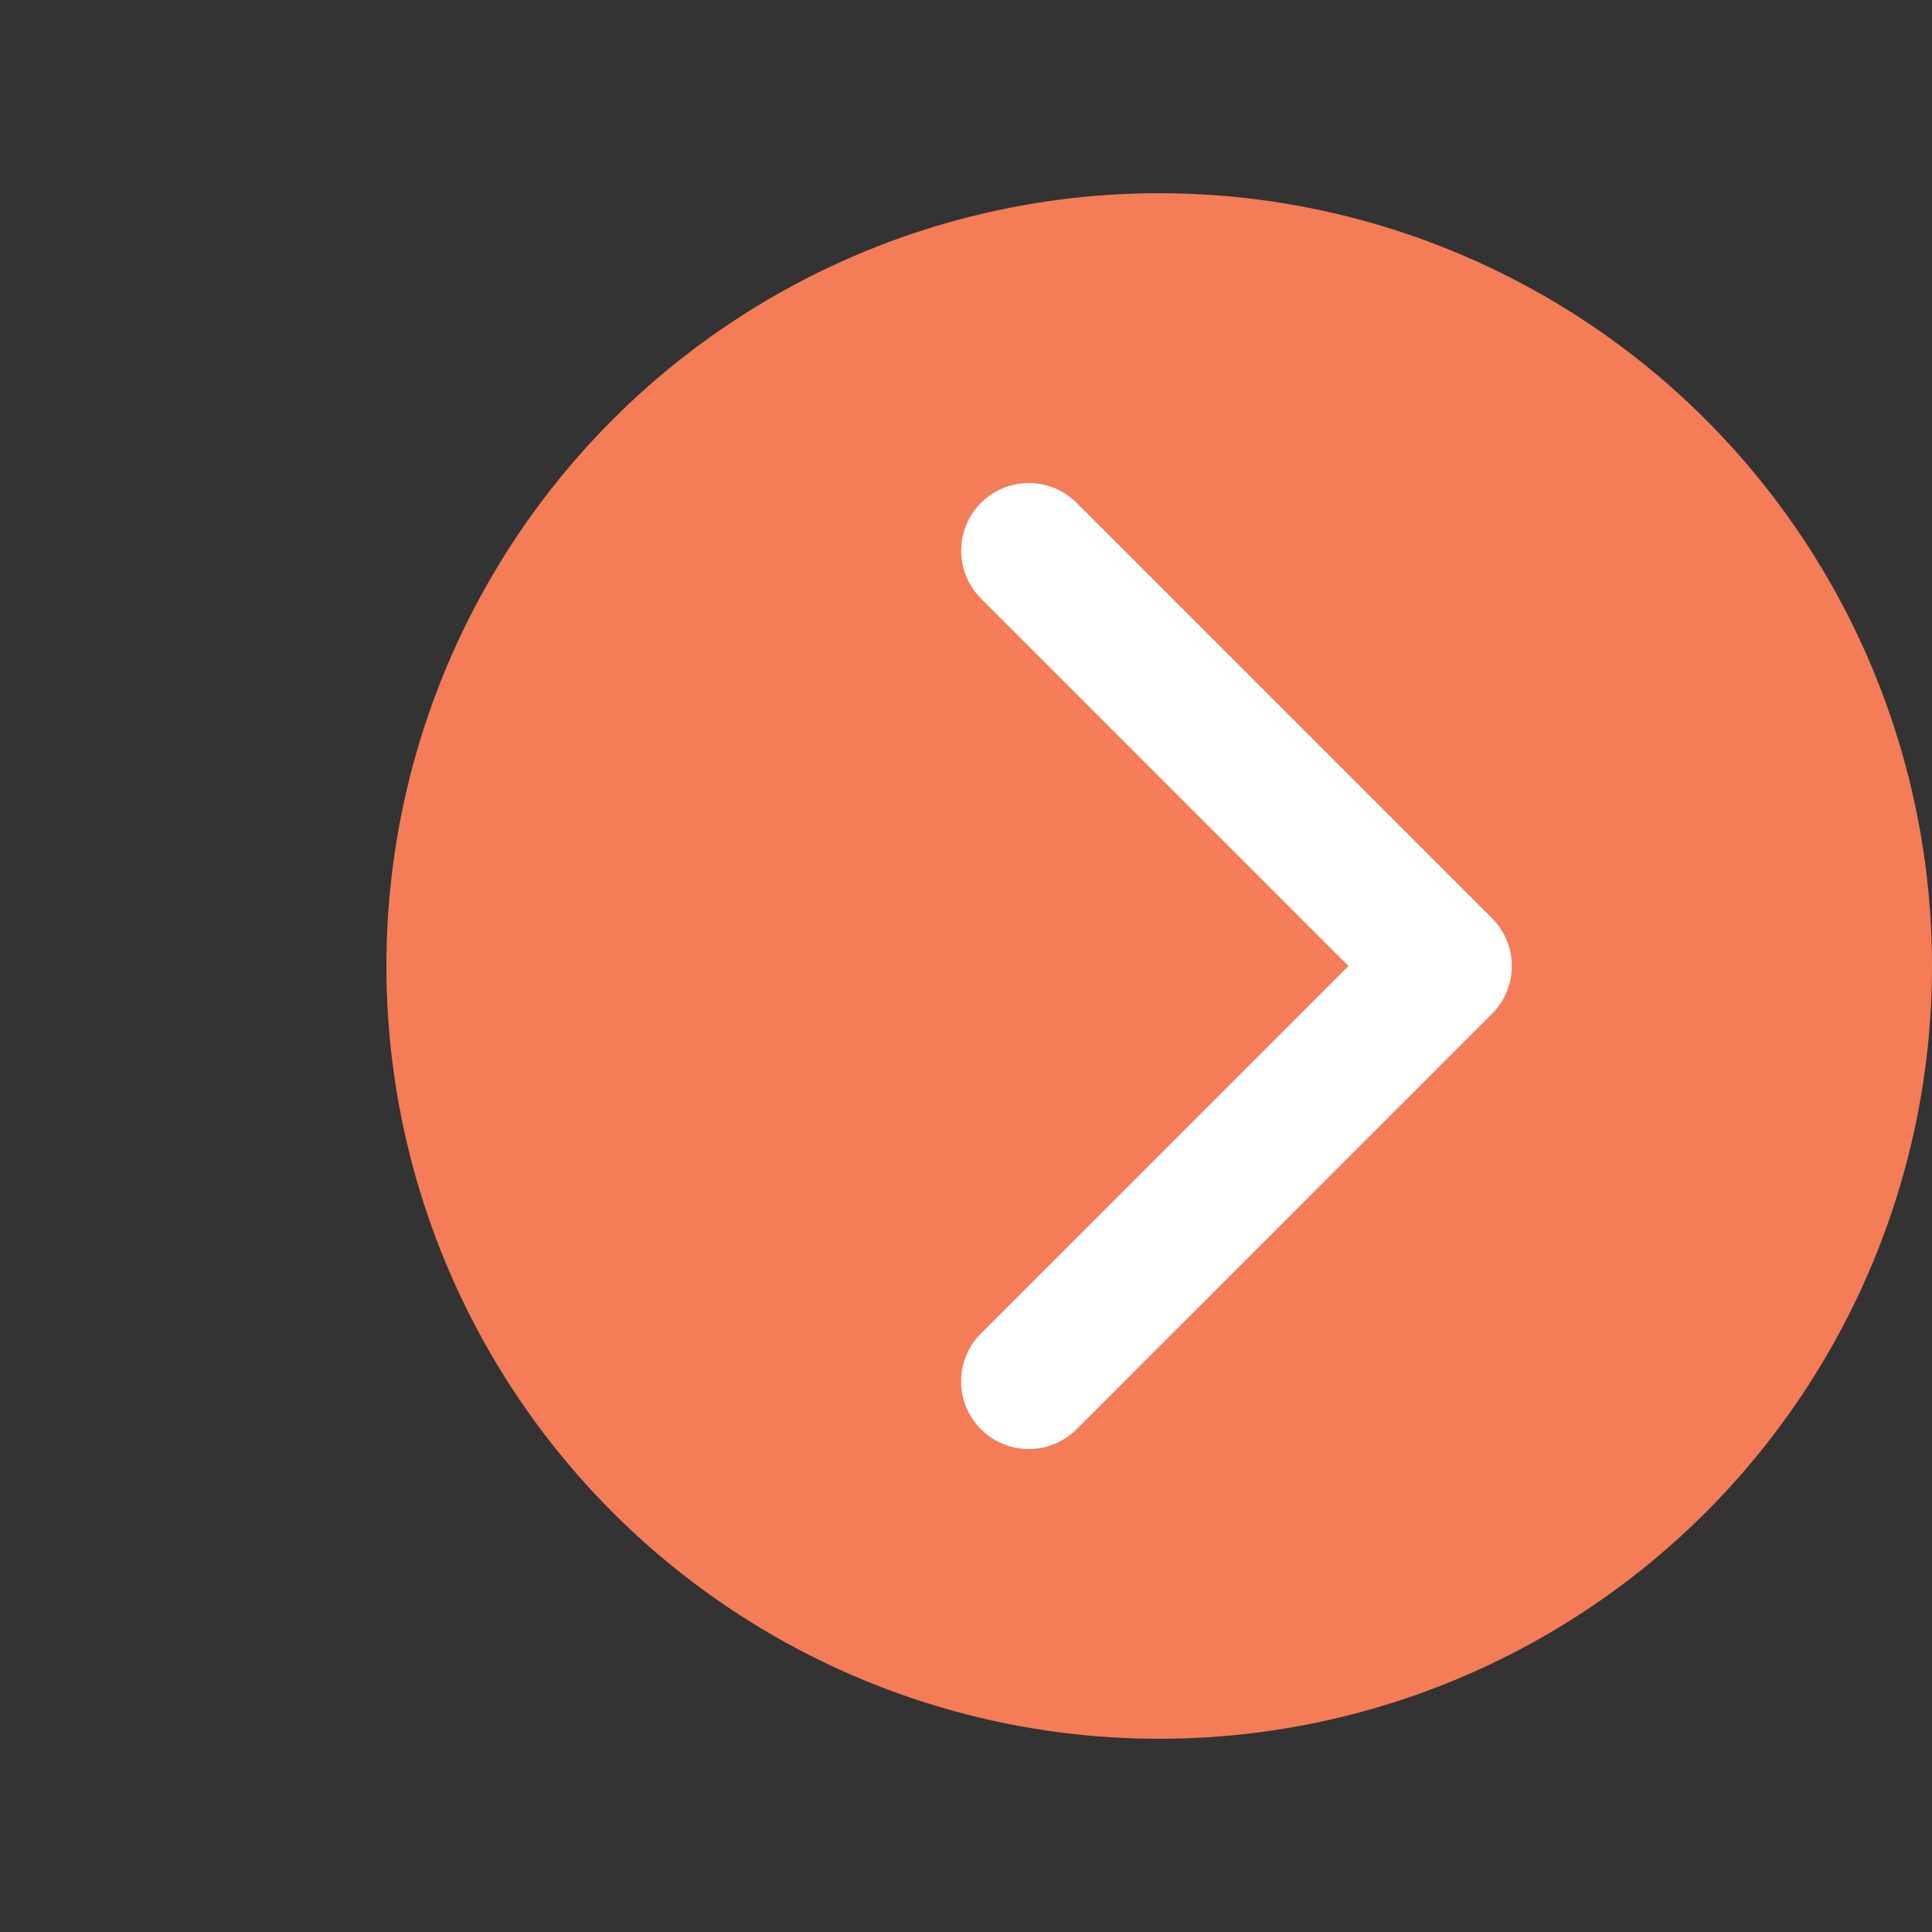 <svg xmlns="http://www.w3.org/2000/svg" xmlns:xlink="http://www.w3.org/1999/xlink" width="100" height="100" viewBox="0 0 100 100">
  <rect x="0" y="0" width="100" height="100" fill="#333333" stroke="none"/>
  <defs>
    <clipPath id="clip-ic_arrow-circle_orange">
      <rect width="100" height="100"/>
    </clipPath>
  </defs>
  <g id="ic_arrow-circle_orange" clip-path="url(#clip-ic_arrow-circle_orange)">
    <circle id="Ellipse_47" data-name="Ellipse 47" cx="40" cy="40" r="40" transform="translate(20 10)" fill="#f47c57"/>
    <g id="ic_arrow" transform="translate(64 50)">
      <path id="Path_23282" data-name="Path 23282" d="M27.476,27.475l-21.5,21.5a3.5,3.5,0,0,1-4.954-4.952L20.046,25,1.026,5.979A3.5,3.5,0,0,1,5.977,1.028l21.5,21.5a3.5,3.5,0,0,1,0,4.948Zm0,0" transform="translate(-14.25 -25)" fill="#fff"/>
    </g>
  </g>
</svg>
